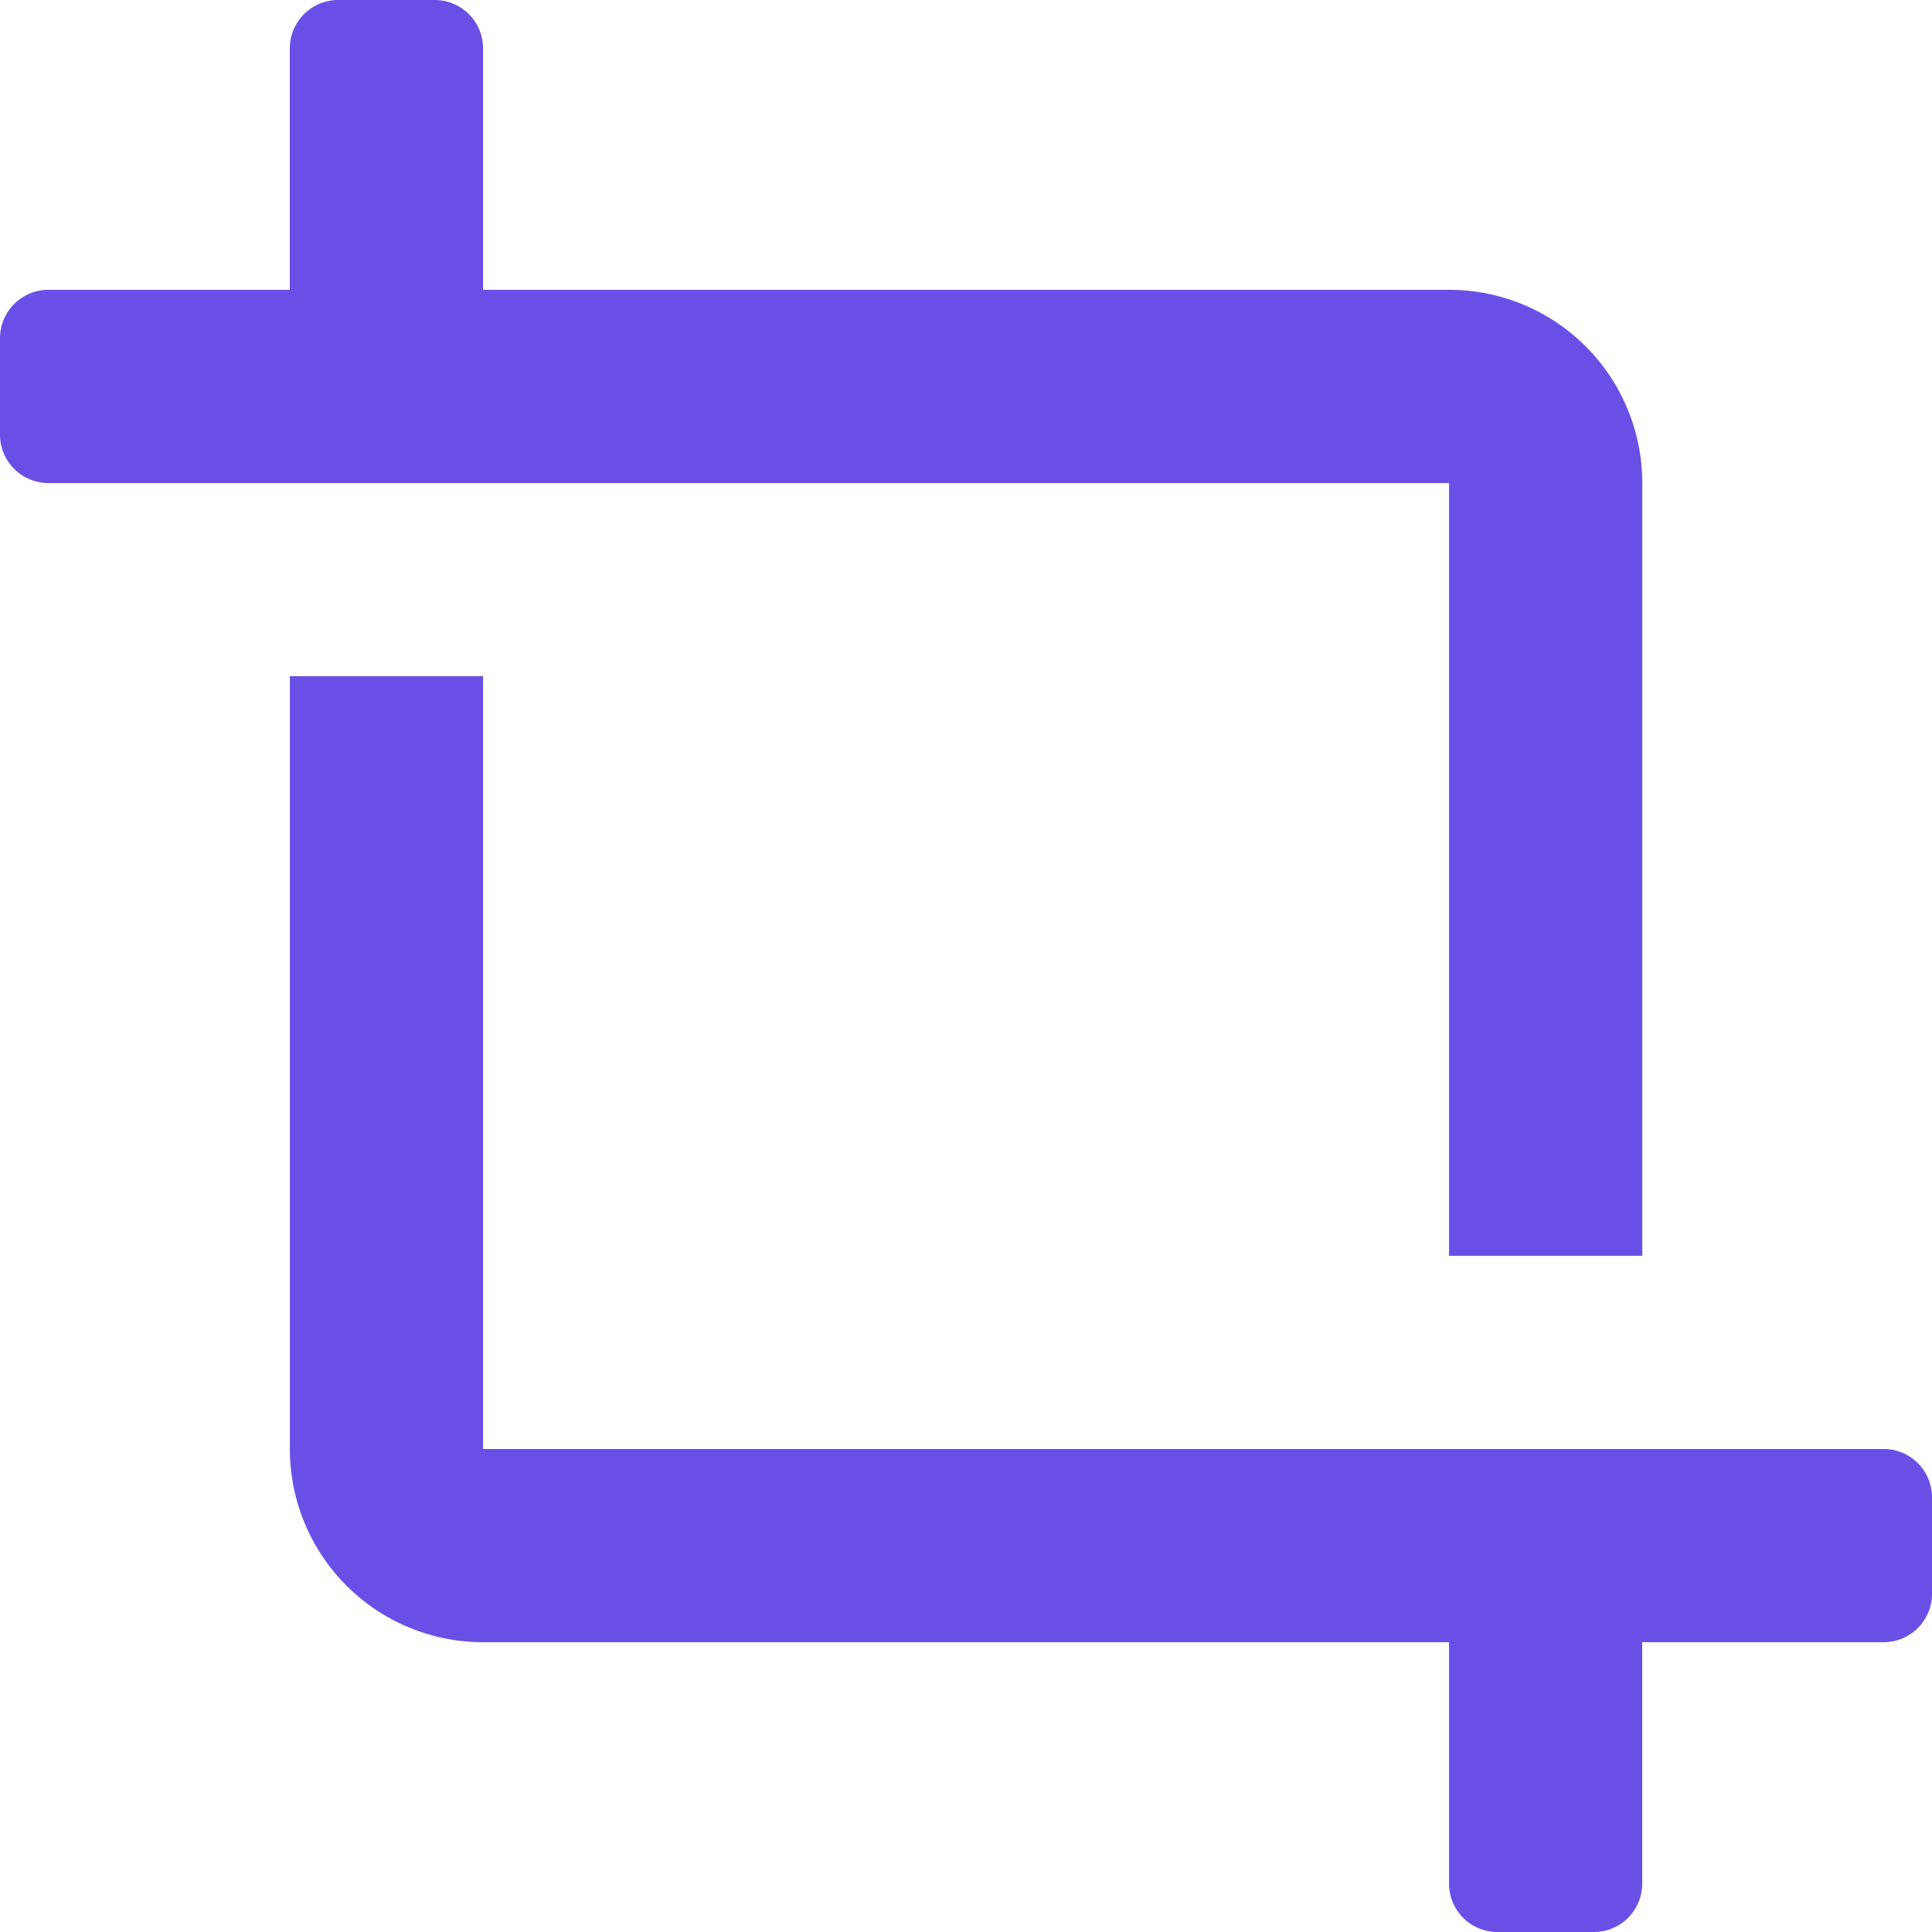 <svg xmlns="http://www.w3.org/2000/svg" width="31" height="31" viewBox="0 0 31 31"><path id="Icon_color" data-name="Icon color" d="M25.575,31h-1.55a.775.775,0,0,1-.774-.774V26.35H7.751a3.1,3.1,0,0,1-3.1-3.1V10.85h3.1v12.4H30.226a.775.775,0,0,1,.774.774v1.55a.776.776,0,0,1-.774.776H26.35v3.875A.776.776,0,0,1,25.575,31Zm.776-10.85h-3.1V7.751H.776A.777.777,0,0,1,0,6.975V5.425A.777.777,0,0,1,.776,4.65H4.65V.776A.777.777,0,0,1,5.425,0h1.55a.777.777,0,0,1,.776.776V4.65h15.5a3.1,3.1,0,0,1,3.1,3.1v12.4Z" fill="#6b4ee6"></path></svg>